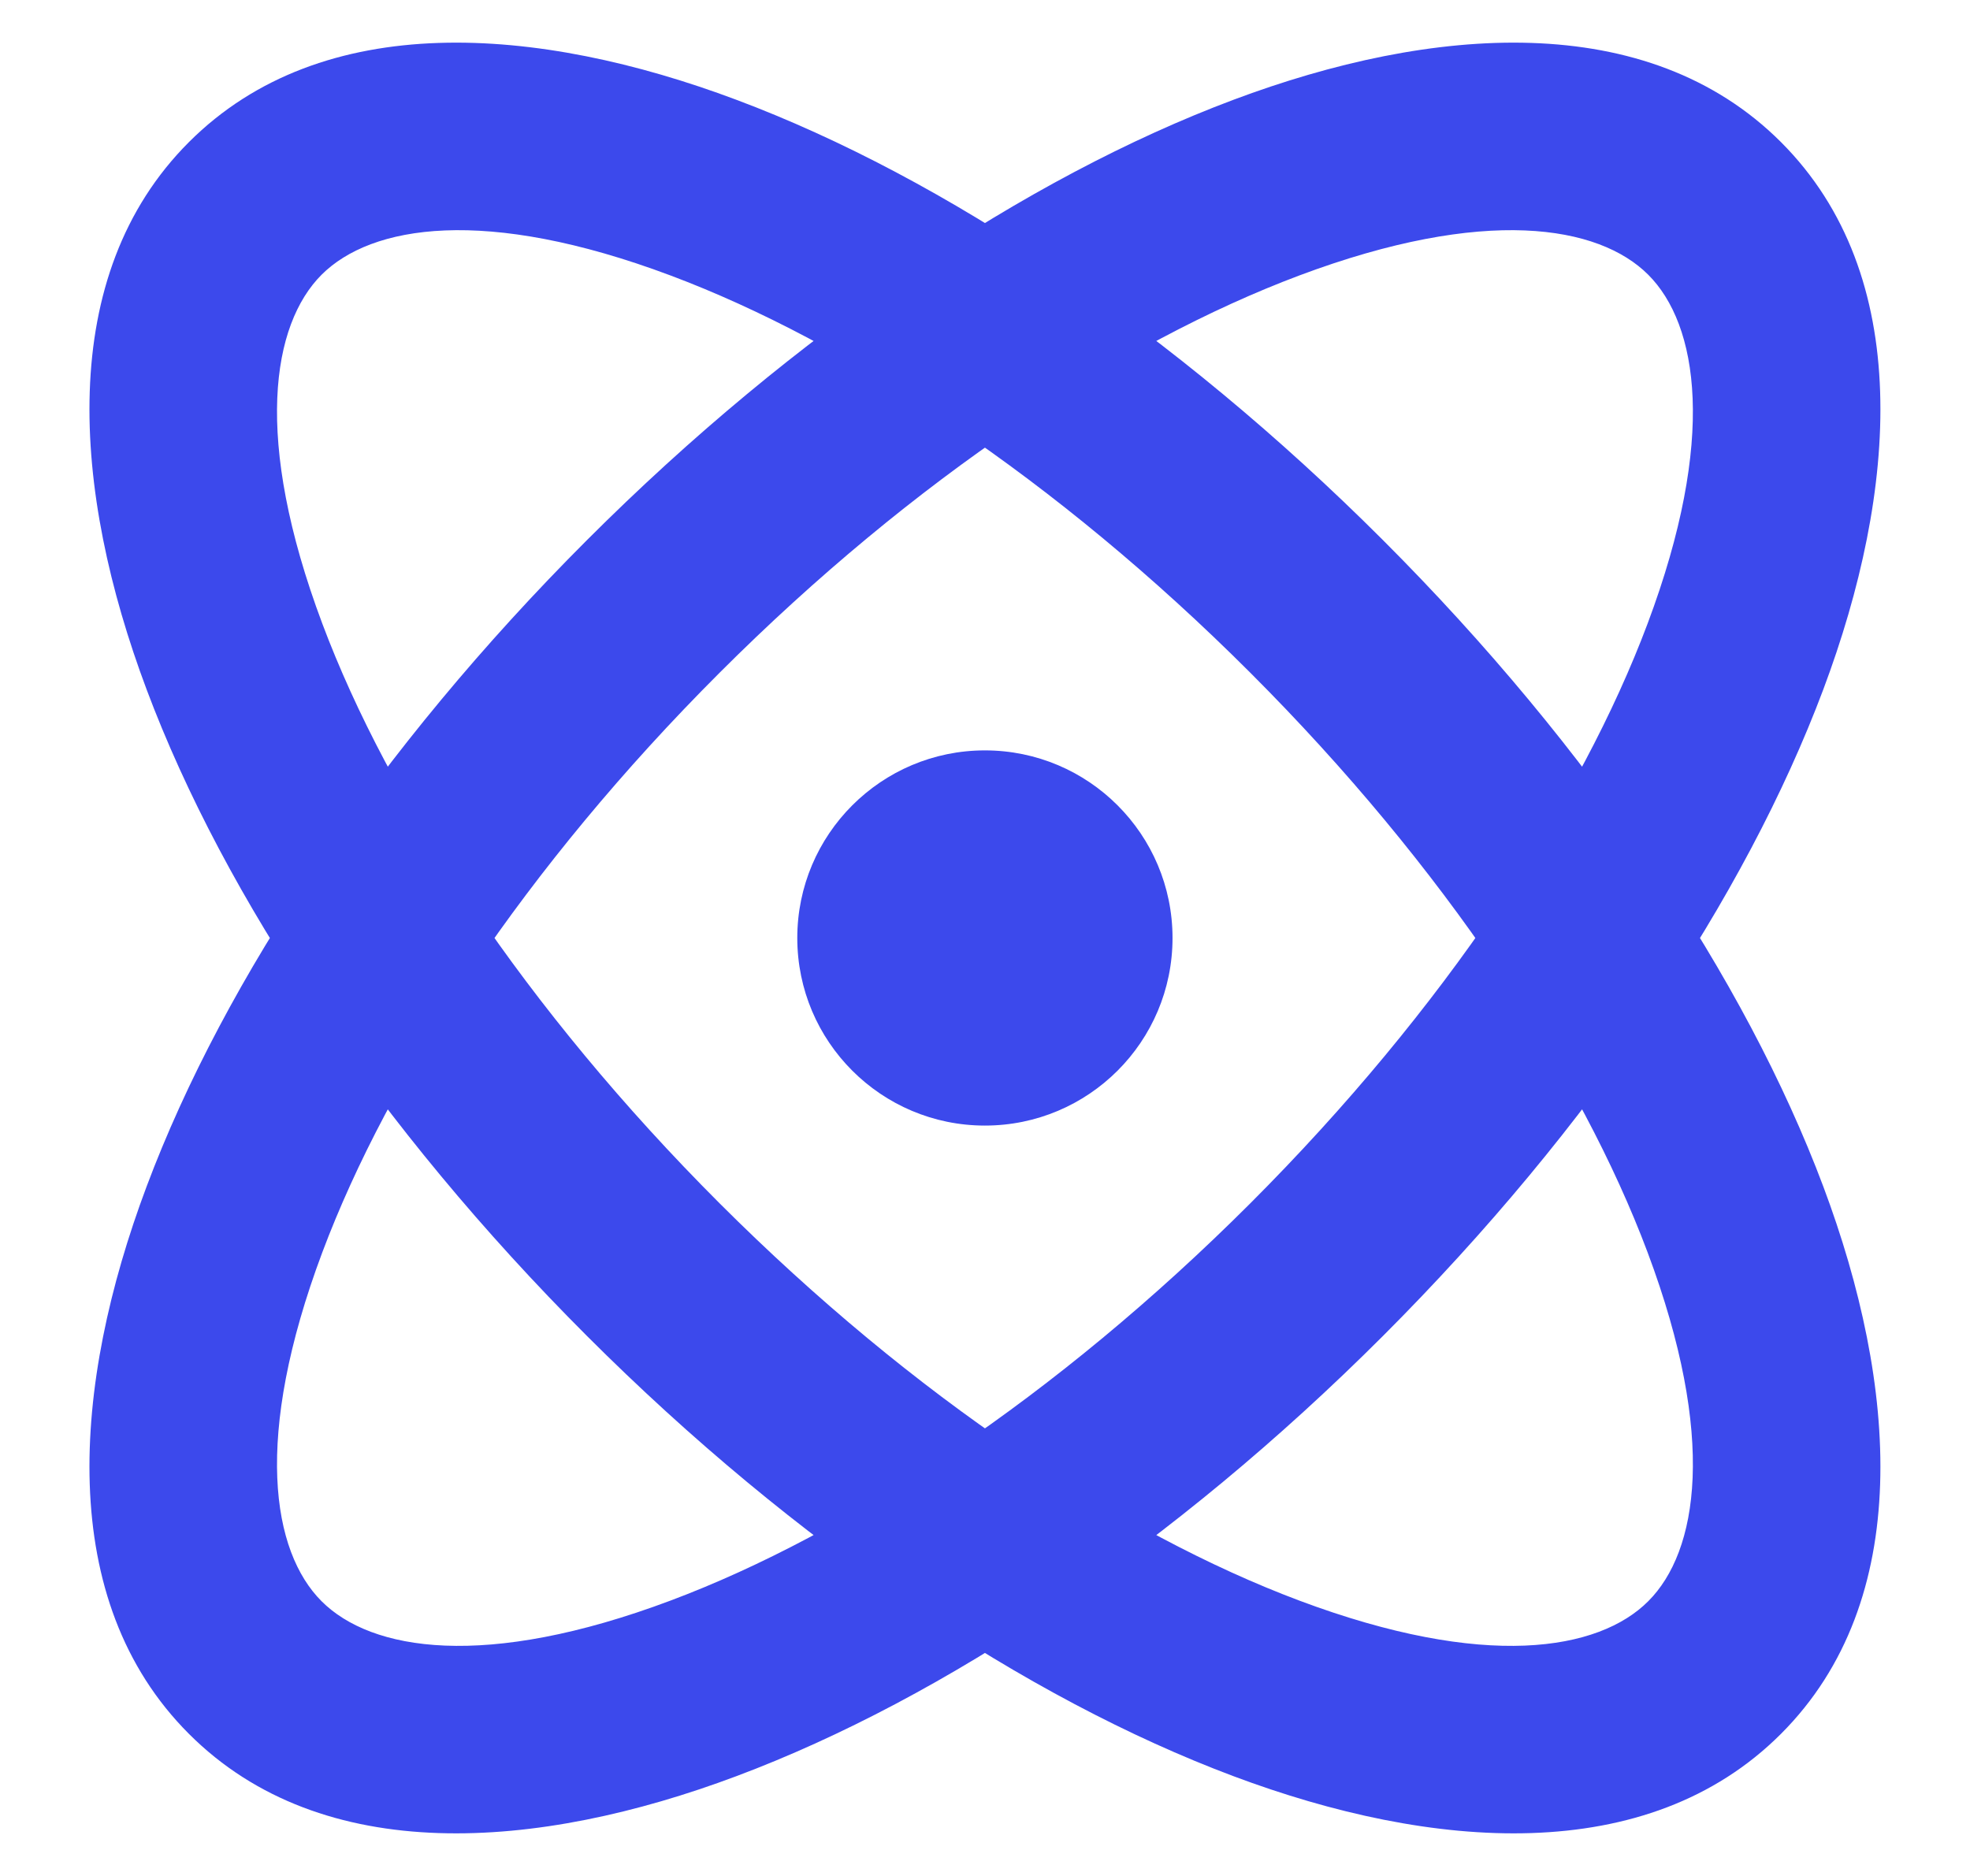 <svg width="21" height="20" viewBox="0 0 21 20" fill="none" xmlns="http://www.w3.org/2000/svg">
<path d="M10.499 10V12C11.604 12 12.499 11.105 12.499 10H10.499ZM10.499 10H8.499C8.499 11.105 9.395 12 10.499 12V10ZM10.499 10V8C9.395 8 8.499 8.896 8.499 10H10.499ZM10.499 10H12.499C12.499 8.896 11.604 8 10.499 8V10ZM10.499 11H10.509V9H10.499V11ZM13.328 12.829C11.257 14.899 9.034 16.357 7.148 17.064C5.17 17.806 3.957 17.6 3.428 17.071L2.014 18.485C3.438 19.91 5.734 19.73 7.85 18.936C10.06 18.108 12.517 16.468 14.742 14.243L13.328 12.829ZM3.428 17.071C2.9 16.543 2.694 15.33 3.436 13.351C4.143 11.466 5.6 9.242 7.671 7.172L6.257 5.758C4.032 7.983 2.391 10.44 1.563 12.649C0.769 14.765 0.59 17.061 2.014 18.485L3.428 17.071ZM7.671 7.172C9.742 5.101 11.965 3.644 13.85 2.937C15.829 2.195 17.042 2.401 17.57 2.929L18.985 1.515C17.56 0.091 15.264 0.27 13.148 1.064C10.939 1.892 8.482 3.533 6.257 5.758L7.671 7.172ZM17.57 2.929C18.099 3.458 18.305 4.671 17.563 6.649C16.856 8.535 15.398 10.758 13.328 12.829L14.742 14.243C16.967 12.018 18.607 9.561 19.436 7.351C20.229 5.235 20.409 2.939 18.985 1.515L17.57 2.929ZM13.328 7.172C15.398 9.242 16.856 11.466 17.563 13.351C18.305 15.33 18.099 16.543 17.57 17.071L18.985 18.485C20.409 17.061 20.229 14.765 19.436 12.649C18.607 10.44 16.967 7.983 14.742 5.758L13.328 7.172ZM17.57 17.071C17.042 17.6 15.829 17.806 13.85 17.064C11.965 16.357 9.742 14.899 7.671 12.829L6.257 14.243C8.482 16.468 10.939 18.108 13.148 18.936C15.264 19.73 17.56 19.91 18.985 18.485L17.57 17.071ZM7.671 12.829C5.6 10.758 4.143 8.535 3.436 6.649C2.694 4.671 2.9 3.458 3.428 2.929L2.014 1.515C0.59 2.939 0.769 5.235 1.563 7.351C2.391 9.561 4.032 12.018 6.257 14.243L7.671 12.829ZM3.428 2.929C3.957 2.401 5.17 2.195 7.148 2.937C9.034 3.644 11.257 5.101 13.328 7.172L14.742 5.758C12.517 3.533 10.06 1.892 7.85 1.064C5.734 0.27 3.438 0.091 2.014 1.515L3.428 2.929Z" fill="#3C49EC"/>
</svg>
